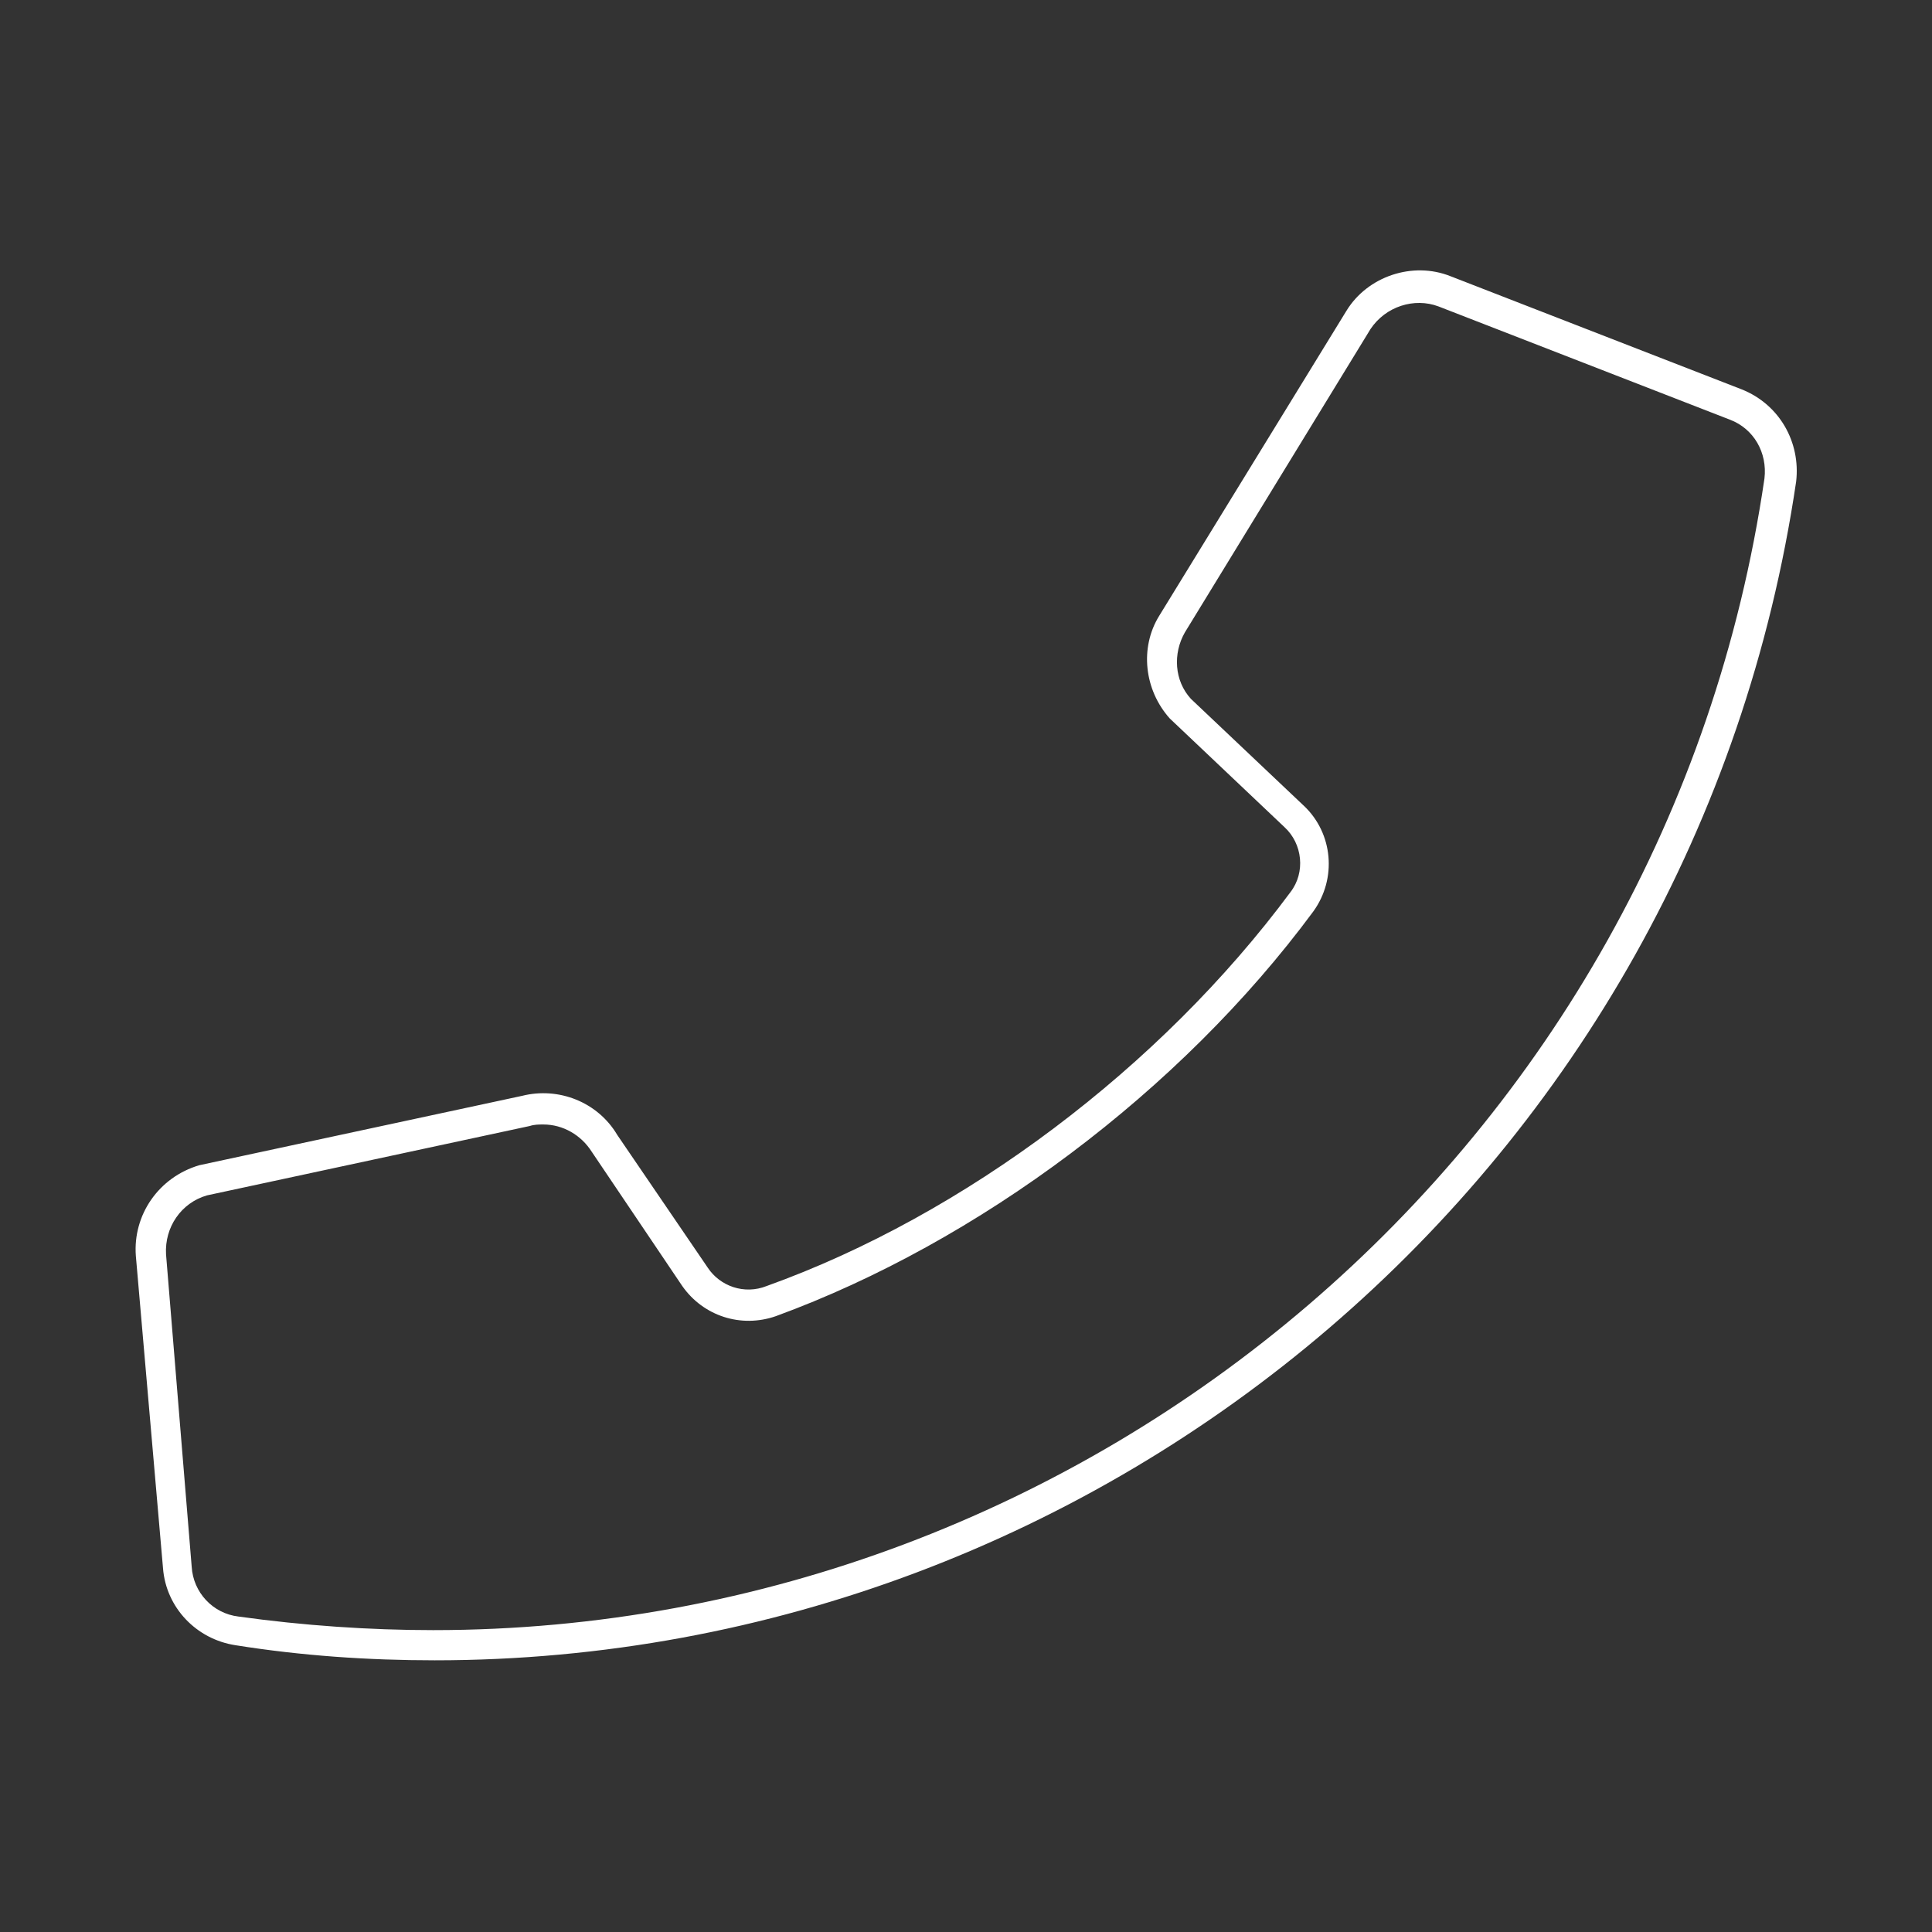 <svg version="1.1" xmlns="http://www.w3.org/2000/svg" xmlns:xlink="http://www.w3.org/1999/xlink" x="0px" y="0px" viewBox="0 0 128 128" enable-background="new 0 0 128 128" xml:space="preserve">
<rect x="0" y="0" width="128" height="128" fill="#333333" stroke="none"/>
<path fill="#FFFFFF" d="M28.8,110c-4.4,0-8.8-0.3-13.2-1c-2.6-0.4-4.6-2.5-4.8-5.1L9,83.2c-0.2-2.7,1.5-5.2,4.2-6l21.4-4.6
	c2.4-0.6,5,0.4,6.3,2.6l6,8.8c0.8,1.2,2.4,1.8,3.9,1.2c13.1-4.7,26.1-14.5,34.7-26.1c1-1.3,0.8-3.2-0.4-4.3l-7.6-7.2
	c-1.7-1.9-2-4.7-0.7-6.8l12.4-20.2c1.4-2.3,4.4-3.3,6.9-2.3l19.3,7.5c2.5,1,3.9,3.5,3.6,6.1C112.3,77.3,73.3,110,28.8,110z M36,74.5
	c-0.3,0-0.6,0-0.9,0.1l-21.4,4.6c-1.7,0.5-2.8,2.1-2.7,3.9l1.7,20.7c0.1,1.7,1.4,3.1,3.1,3.3c4.3,0.6,8.7,0.9,12.9,0.9
	c43.5,0,81.7-32,88.2-76.3c0,0,0,0,0,0c0.2-1.7-0.7-3.3-2.3-3.9l-19.3-7.5c-1.6-0.6-3.5,0-4.5,1.5L78.5,41.9
	c-0.8,1.4-0.7,3.2,0.4,4.4l7.5,7.1c1.9,1.8,2.2,4.8,0.6,7c-8.8,11.9-22.2,21.9-35.6,26.8c-2.3,0.8-4.8,0-6.2-2l-6-8.9
	C38.5,75.2,37.3,74.5,36,74.5z"/>
</svg>
